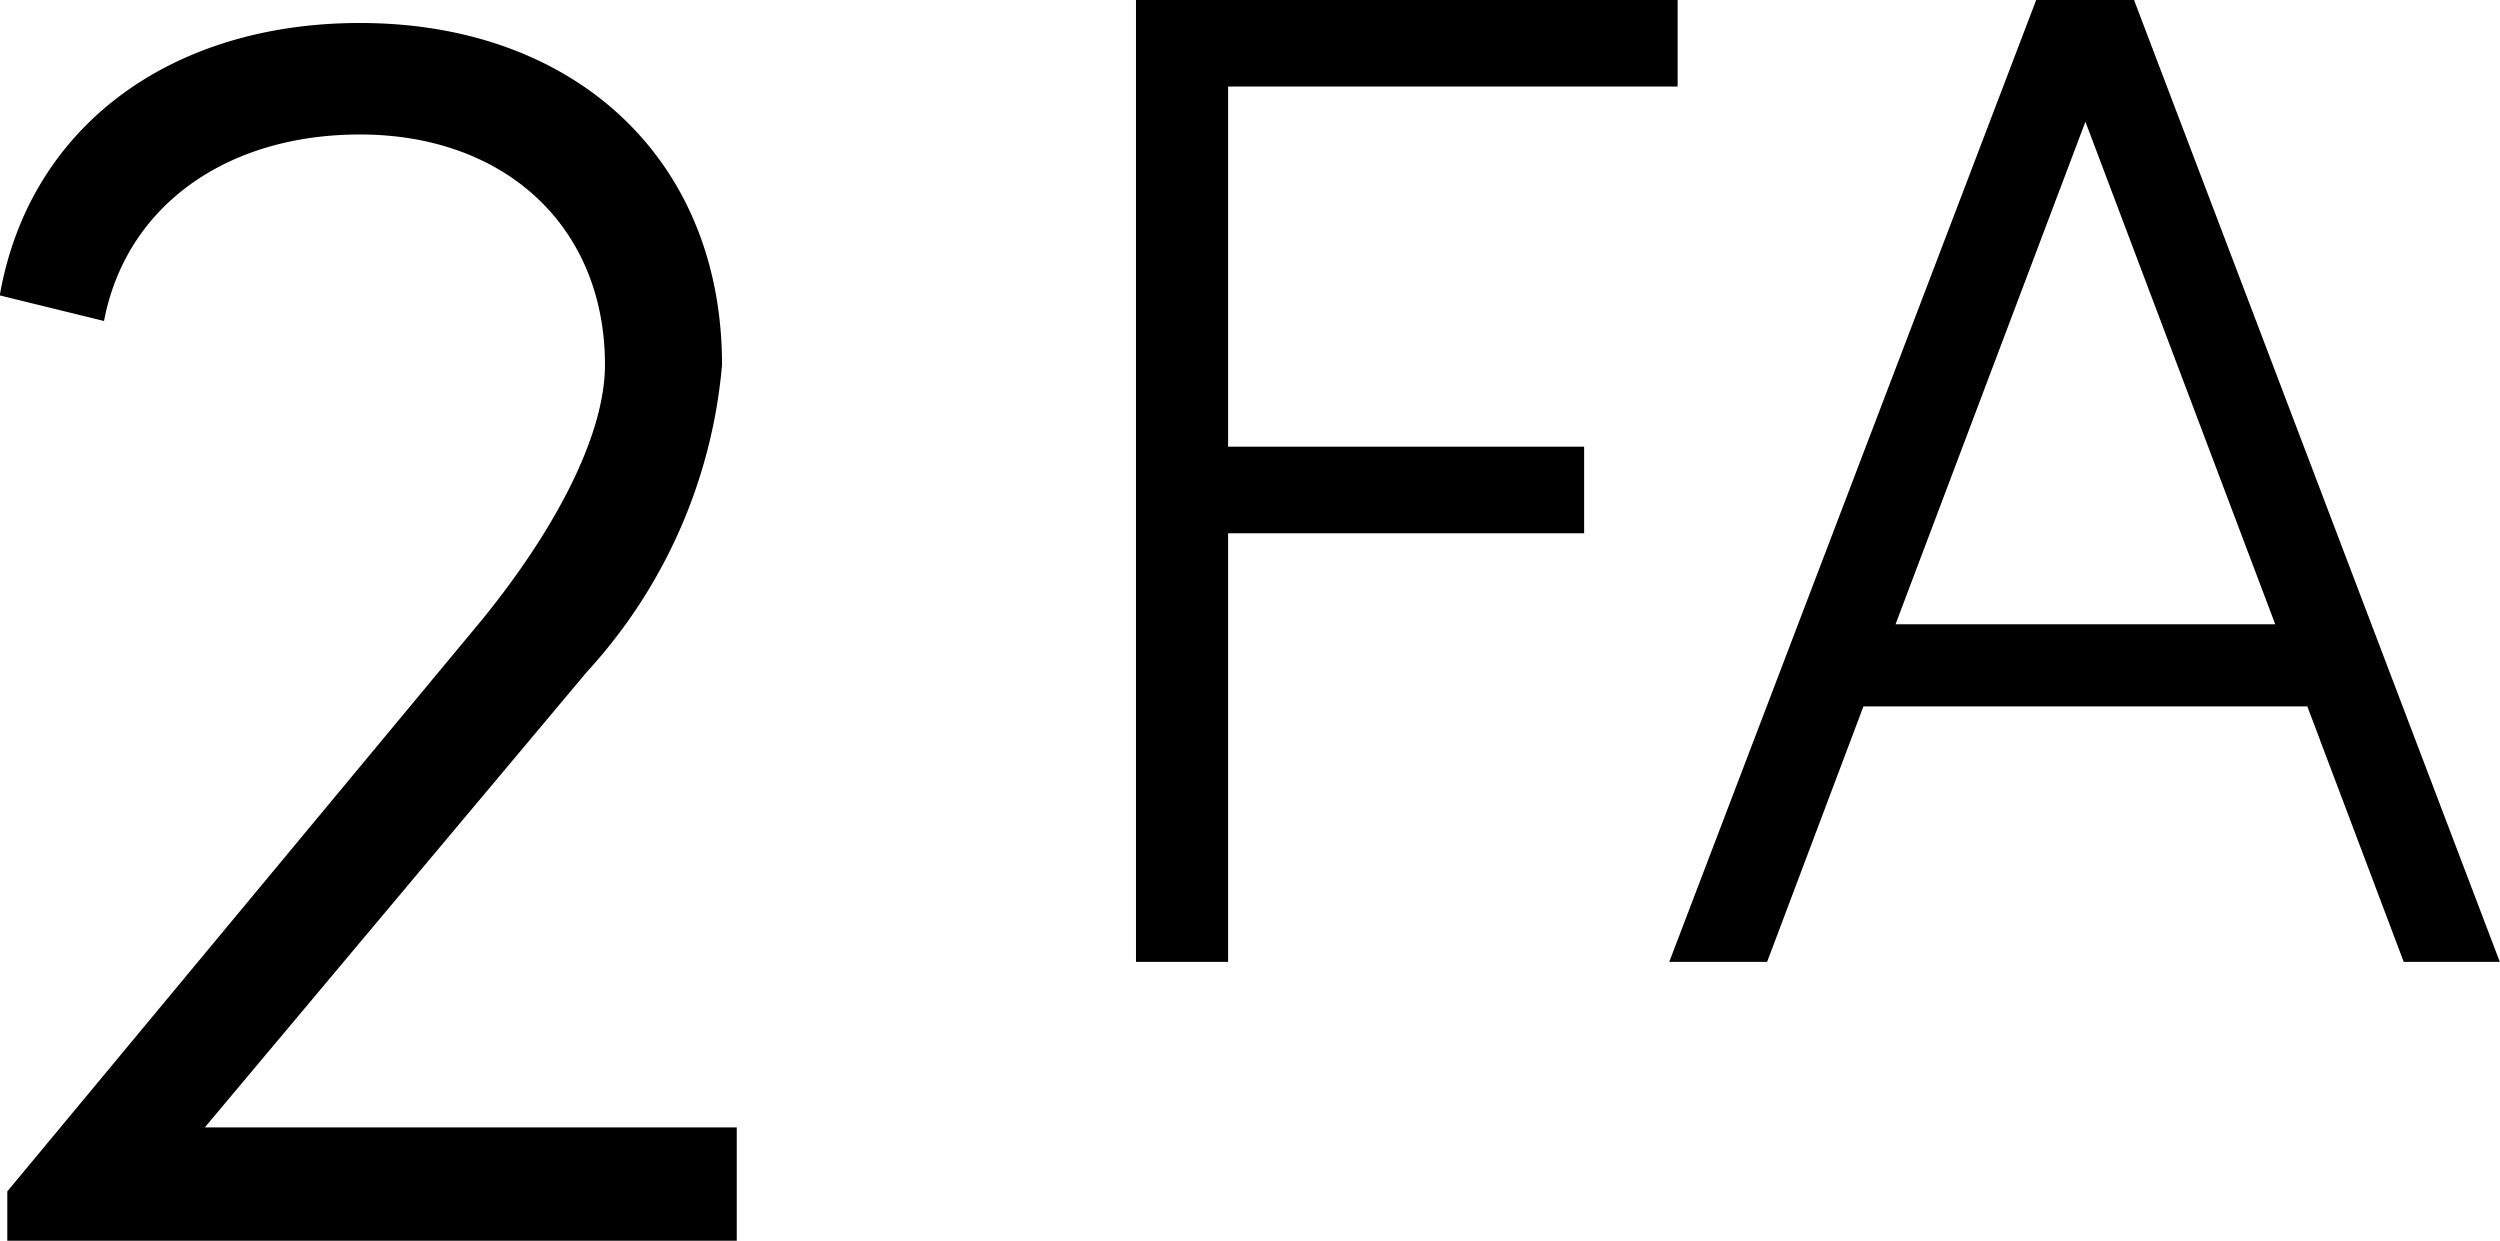 <?xml version="1.0" encoding="UTF-8"?>
<svg xmlns="http://www.w3.org/2000/svg" width="51.099" height="25.36" viewBox="0 0 51.099 25.36">
  <g id="Gruppe_5232" data-name="Gruppe 5232" transform="translate(-6834.241 -3741.931)">
    <path id="Pfad_4278" data-name="Pfad 4278" d="M2170.427,1789.975H2181.3v2.316h-14.91v-1.008l9.716-11.7c1.457-1.794,2.5-3.737,2.5-5.194,0-2.84-2.055-4.709-5.007-4.709-2.729,0-4.783,1.458-5.232,3.812l-2.131-.523c.6-3.438,3.476-5.568,7.363-5.568,4.372,0,7.4,2.765,7.4,6.988a10.634,10.634,0,0,1-2.764,6.277Z" transform="translate(4668 1975)"></path>
    <path id="Pfad_4279" data-name="Pfad 4279" d="M2200.531,1768.7h-9.188v7.361h7.277v1.77h-7.277v8.76h-1.883v-19.661h11.071Z" transform="translate(4668 1975)"></path>
    <path id="Pfad_4280" data-name="Pfad 4280" d="M2215.372,1786.591l-1.97-5.221h-9.073l-1.969,5.221h-2l7.5-19.66h2l7.476,19.66Zm-10.387-6.9h7.761l-3.88-10.272Z" transform="translate(4668 1975)"></path>
  </g>
</svg>
